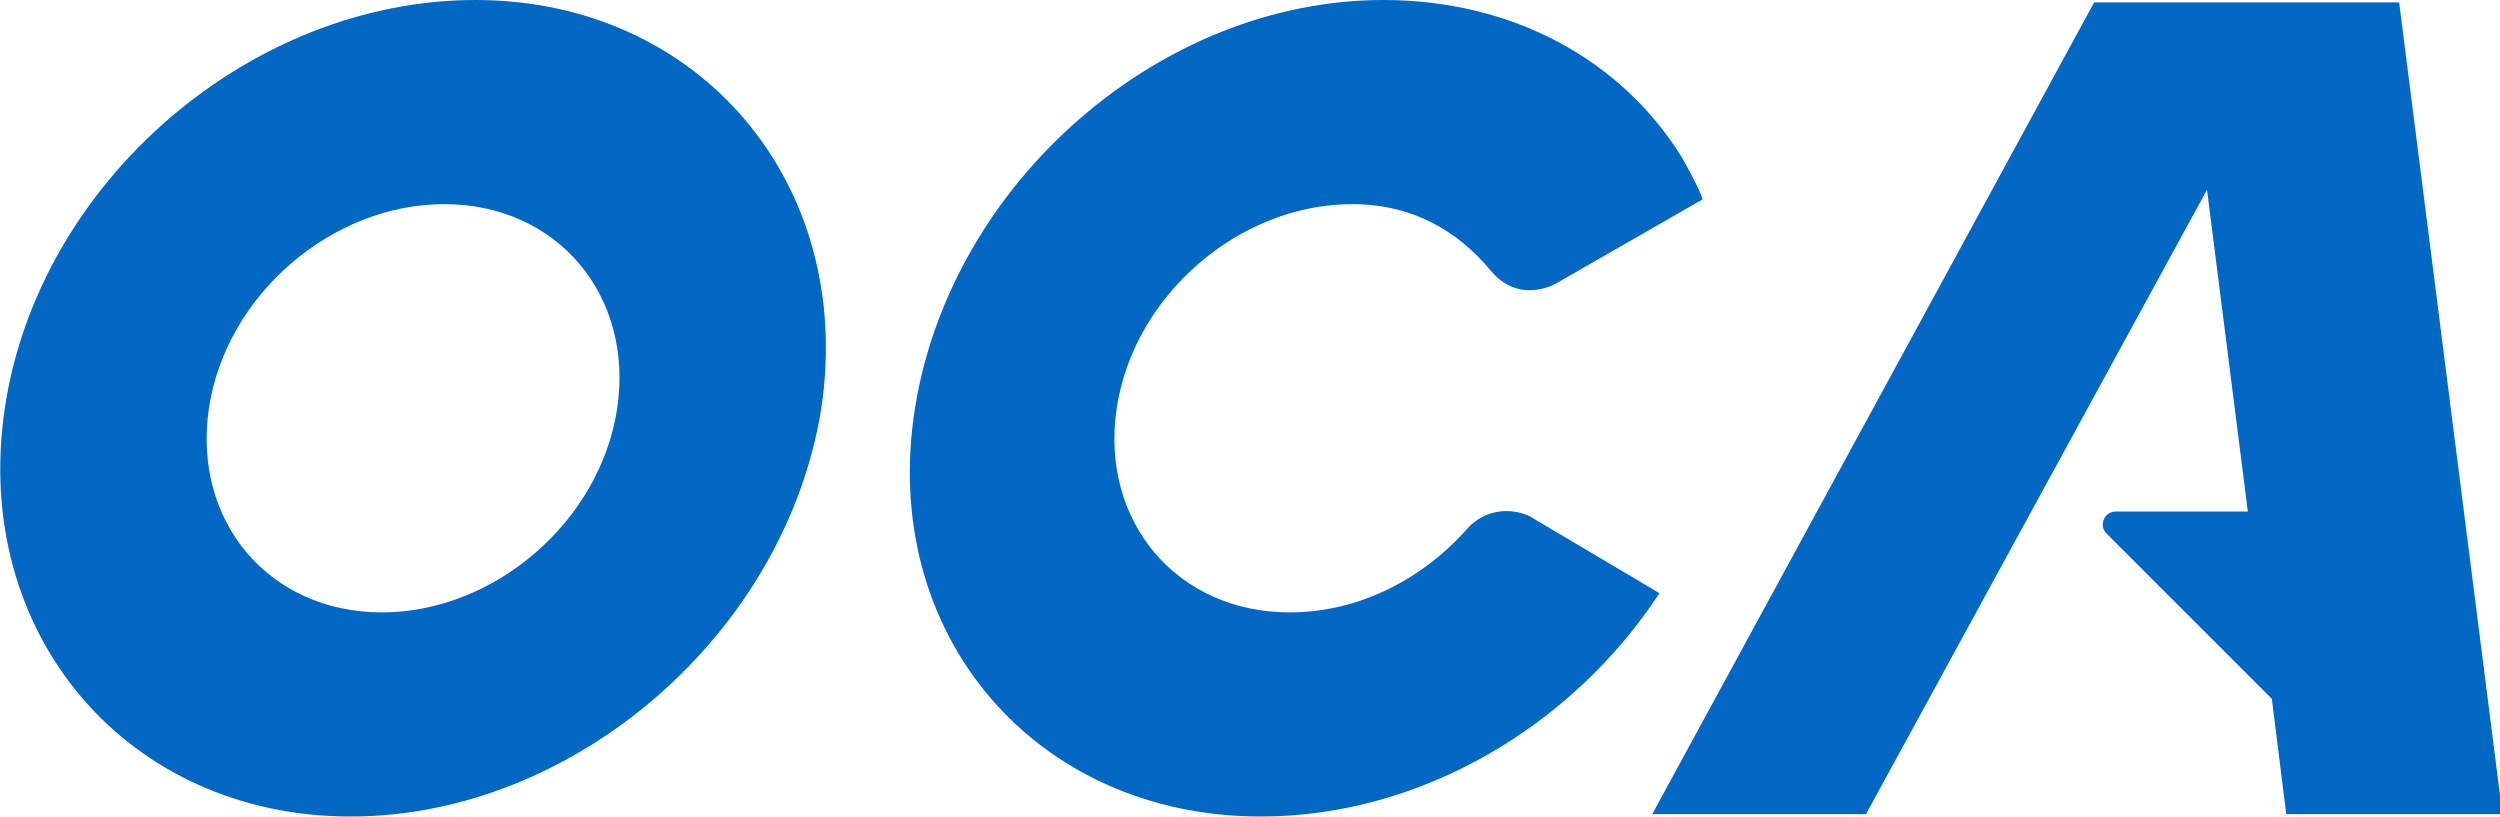 <svg xmlns="http://www.w3.org/2000/svg" xmlns:xlink="http://www.w3.org/1999/xlink" id="Layer_1" x="0px" y="0px" viewBox="0 0 104.1 34" style="enable-background:new 0 0 104.1 34;" xml:space="preserve"><style type="text/css">	.st0{fill:#0268C3;}</style><path class="st0" d="M19.8,0C10.4,0,1.6,7.6,0.2,17c-1.4,9.4,5.1,17,14.4,17s18.1-7.6,19.6-17C35.6,7.6,29.1,0,19.8,0z M25.7,17 c-0.7,4.7-5.1,8.5-9.8,8.5c-4.7,0-7.9-3.8-7.2-8.5c0.7-4.7,5.1-8.5,9.8-8.5C23.2,8.5,26.4,12.3,25.7,17z M69.1,24.7 c-3.6,5.5-9.9,9.3-16.6,9.3c-9.4,0-15.9-7.6-14.4-17S48.3,0,57.6,0C63,0,67.5,2.5,70,6.5c0.8,1.4,0.9,1.8,0.9,1.8l-6.1,3.5 c0,0-1.5,0.9-2.7-0.5c-1.4-1.7-3.3-2.8-5.8-2.8c-4.7,0-9.1,3.8-9.8,8.5c-0.7,4.7,2.5,8.5,7.2,8.5c2.9,0,5.6-1.4,7.5-3.6 c1.2-1.1,2.5-0.4,2.5-0.4L69.1,24.7z M95.2,33.9l-0.6-4.8l-6.9-6.9c-0.3-0.3-0.1-0.9,0.4-0.9h5.5L91.9,7.9l-14.2,26h-8.9L87.2,0.1 h3.7h5.3h3.7l4.3,33.8H95.2z"></path></svg>